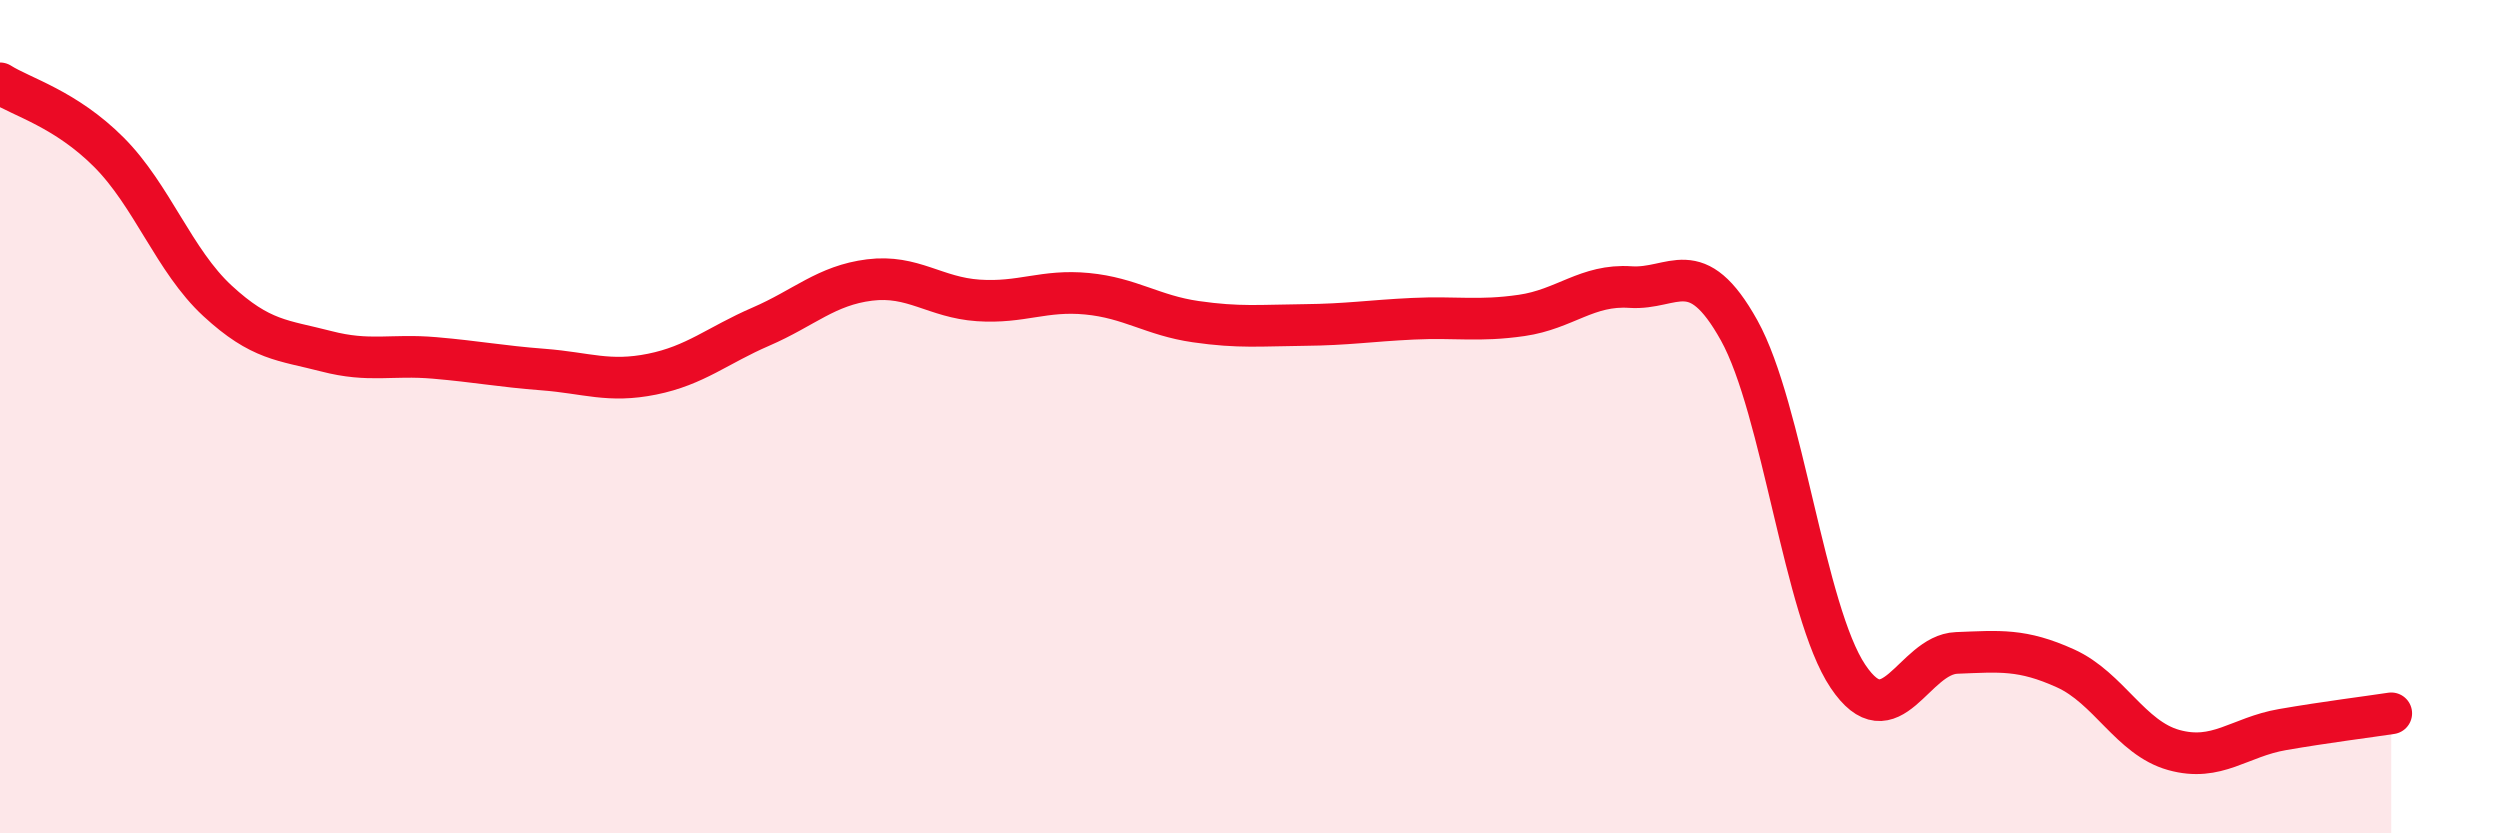 
    <svg width="60" height="20" viewBox="0 0 60 20" xmlns="http://www.w3.org/2000/svg">
      <path
        d="M 0,2 C 0.52,2.33 1.57,2.61 2.61,3.65 C 3.65,4.69 4.18,6.26 5.22,7.22 C 6.26,8.18 6.79,8.16 7.83,8.43 C 8.87,8.7 9.39,8.5 10.43,8.59 C 11.47,8.68 12,8.79 13.04,8.87 C 14.08,8.95 14.61,9.19 15.65,8.98 C 16.69,8.77 17.22,8.29 18.26,7.84 C 19.3,7.39 19.83,6.85 20.87,6.72 C 21.91,6.59 22.44,7.14 23.48,7.21 C 24.52,7.28 25.05,6.95 26.09,7.05 C 27.13,7.15 27.66,7.57 28.7,7.72 C 29.74,7.87 30.26,7.81 31.3,7.8 C 32.34,7.79 32.87,7.7 33.91,7.65 C 34.95,7.6 35.48,7.72 36.52,7.57 C 37.56,7.42 38.09,6.82 39.13,6.89 C 40.17,6.96 40.7,6.06 41.74,7.93 C 42.78,9.8 43.31,14.68 44.35,16.23 C 45.39,17.78 45.92,15.71 46.96,15.67 C 48,15.63 48.53,15.57 49.57,16.04 C 50.61,16.51 51.13,17.71 52.17,18 C 53.21,18.29 53.74,17.69 54.78,17.51 C 55.82,17.33 56.87,17.2 57.39,17.12L57.39 20L0 20Z"
        fill="#EB0A25"
        opacity="0.1"
        stroke-linecap="round"
        stroke-linejoin="round"
      />
      <path
        d="M 0,2 C 0.52,2.33 1.57,2.61 2.61,3.65 C 3.65,4.69 4.18,6.26 5.22,7.22 C 6.26,8.18 6.79,8.16 7.83,8.43 C 8.87,8.7 9.39,8.5 10.43,8.59 C 11.47,8.68 12,8.79 13.04,8.87 C 14.08,8.95 14.61,9.19 15.65,8.98 C 16.69,8.77 17.22,8.29 18.26,7.84 C 19.3,7.39 19.83,6.85 20.87,6.72 C 21.91,6.59 22.44,7.14 23.48,7.21 C 24.52,7.28 25.05,6.95 26.09,7.05 C 27.13,7.15 27.66,7.57 28.7,7.72 C 29.74,7.87 30.26,7.81 31.3,7.8 C 32.34,7.79 32.87,7.7 33.91,7.65 C 34.95,7.6 35.48,7.72 36.52,7.57 C 37.56,7.42 38.09,6.82 39.13,6.89 C 40.17,6.96 40.7,6.06 41.74,7.93 C 42.78,9.8 43.31,14.68 44.35,16.23 C 45.39,17.78 45.92,15.71 46.96,15.67 C 48,15.63 48.53,15.57 49.57,16.04 C 50.61,16.51 51.13,17.71 52.17,18 C 53.21,18.29 53.74,17.69 54.78,17.51 C 55.82,17.33 56.87,17.2 57.39,17.12"
        stroke="#EB0A25"
        stroke-width="1"
        fill="none"
        stroke-linecap="round"
        stroke-linejoin="round"
      />
    </svg>
  